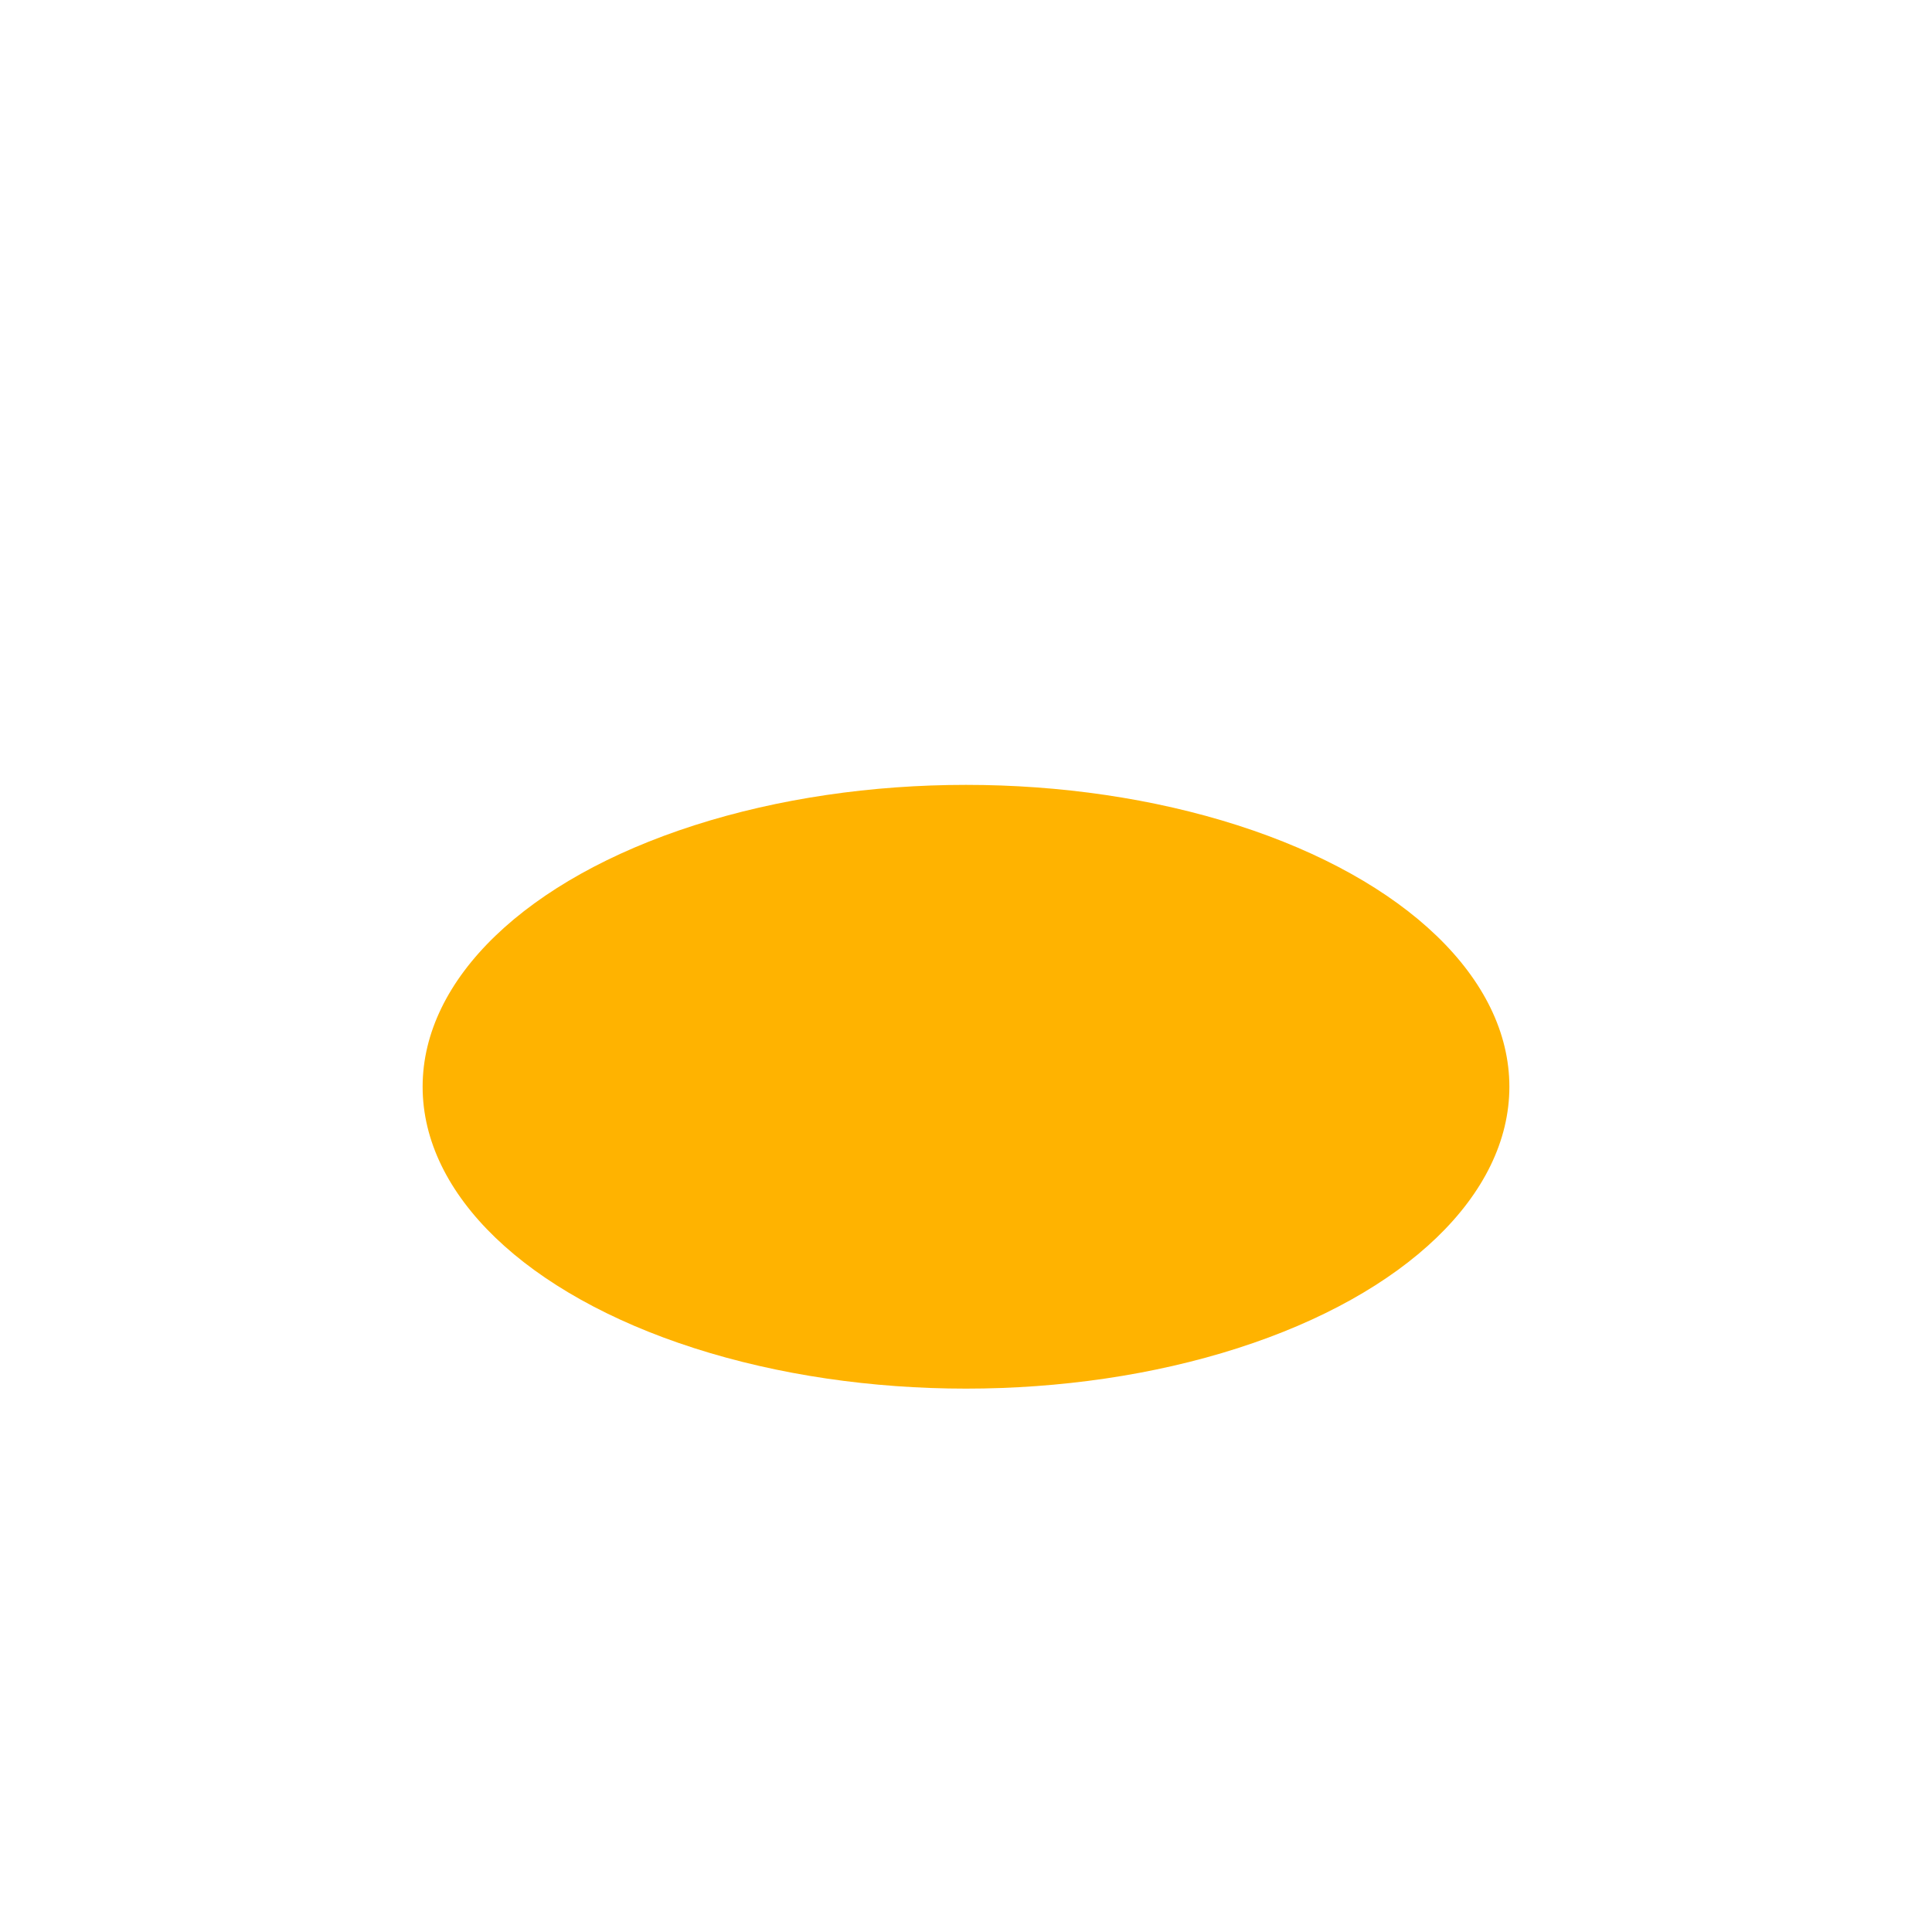 <?xml version="1.0" encoding="UTF-8"?>
<svg xmlns="http://www.w3.org/2000/svg" width="32" height="32" viewBox="0 0 32 32"><ellipse cx="16" cy="18" rx="9" ry="5" fill="#FFB300"/><path d="M16 4c0 9-9 14-9 14s9-5 9-14zm0 0c0 9 9 14 9 14s-9-5-9-14z" fill="#222E3A"/></svg>